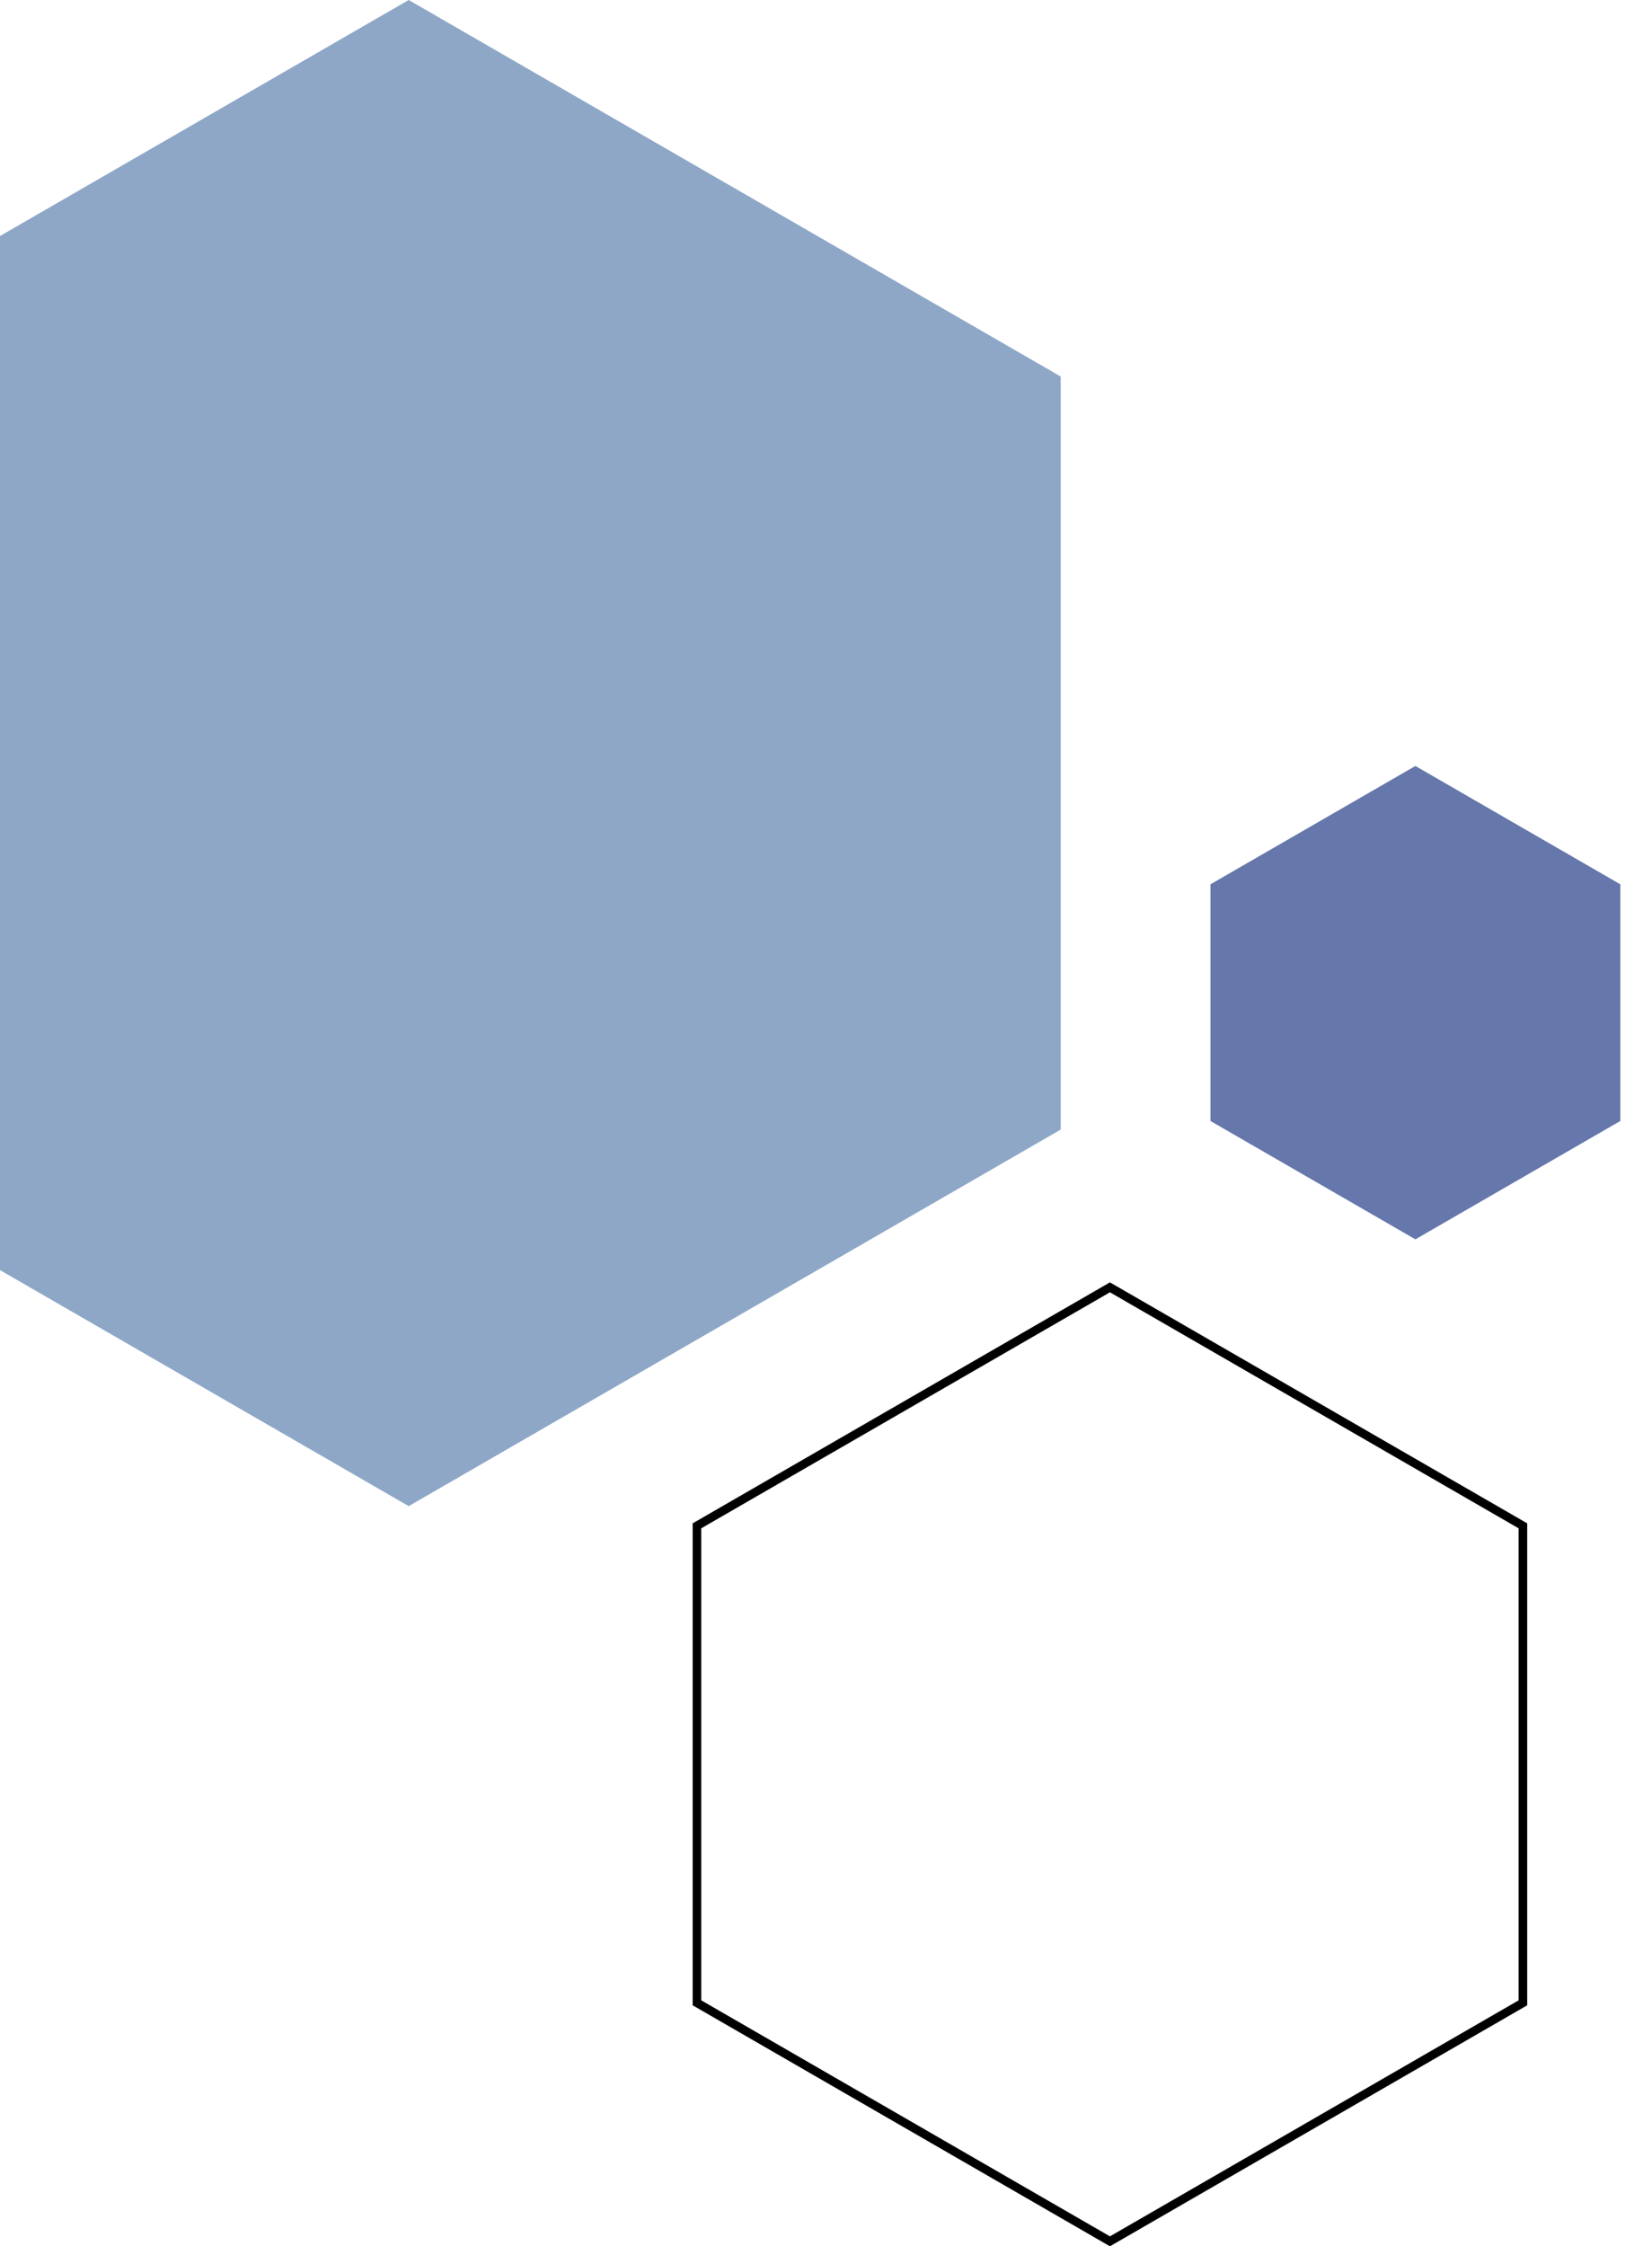 <svg width="192" height="261" viewBox="0 0 192 261" fill="none" xmlns="http://www.w3.org/2000/svg">
<path d="M81.003 177.289L129 149.577L176.997 177.289V232.711L129 260.423L81.003 232.711V177.289Z" stroke="black"/>
<path d="M164.5 89L188.316 102.75V130.25L164.5 144L140.684 130.25V102.75L164.5 89Z" fill="#6577AB"/>
<path d="M47.5 0L123.277 43.75V131.25L47.5 175L-28.277 131.25V43.75L47.5 0Z" fill="#8EA7C7"/>
</svg>
